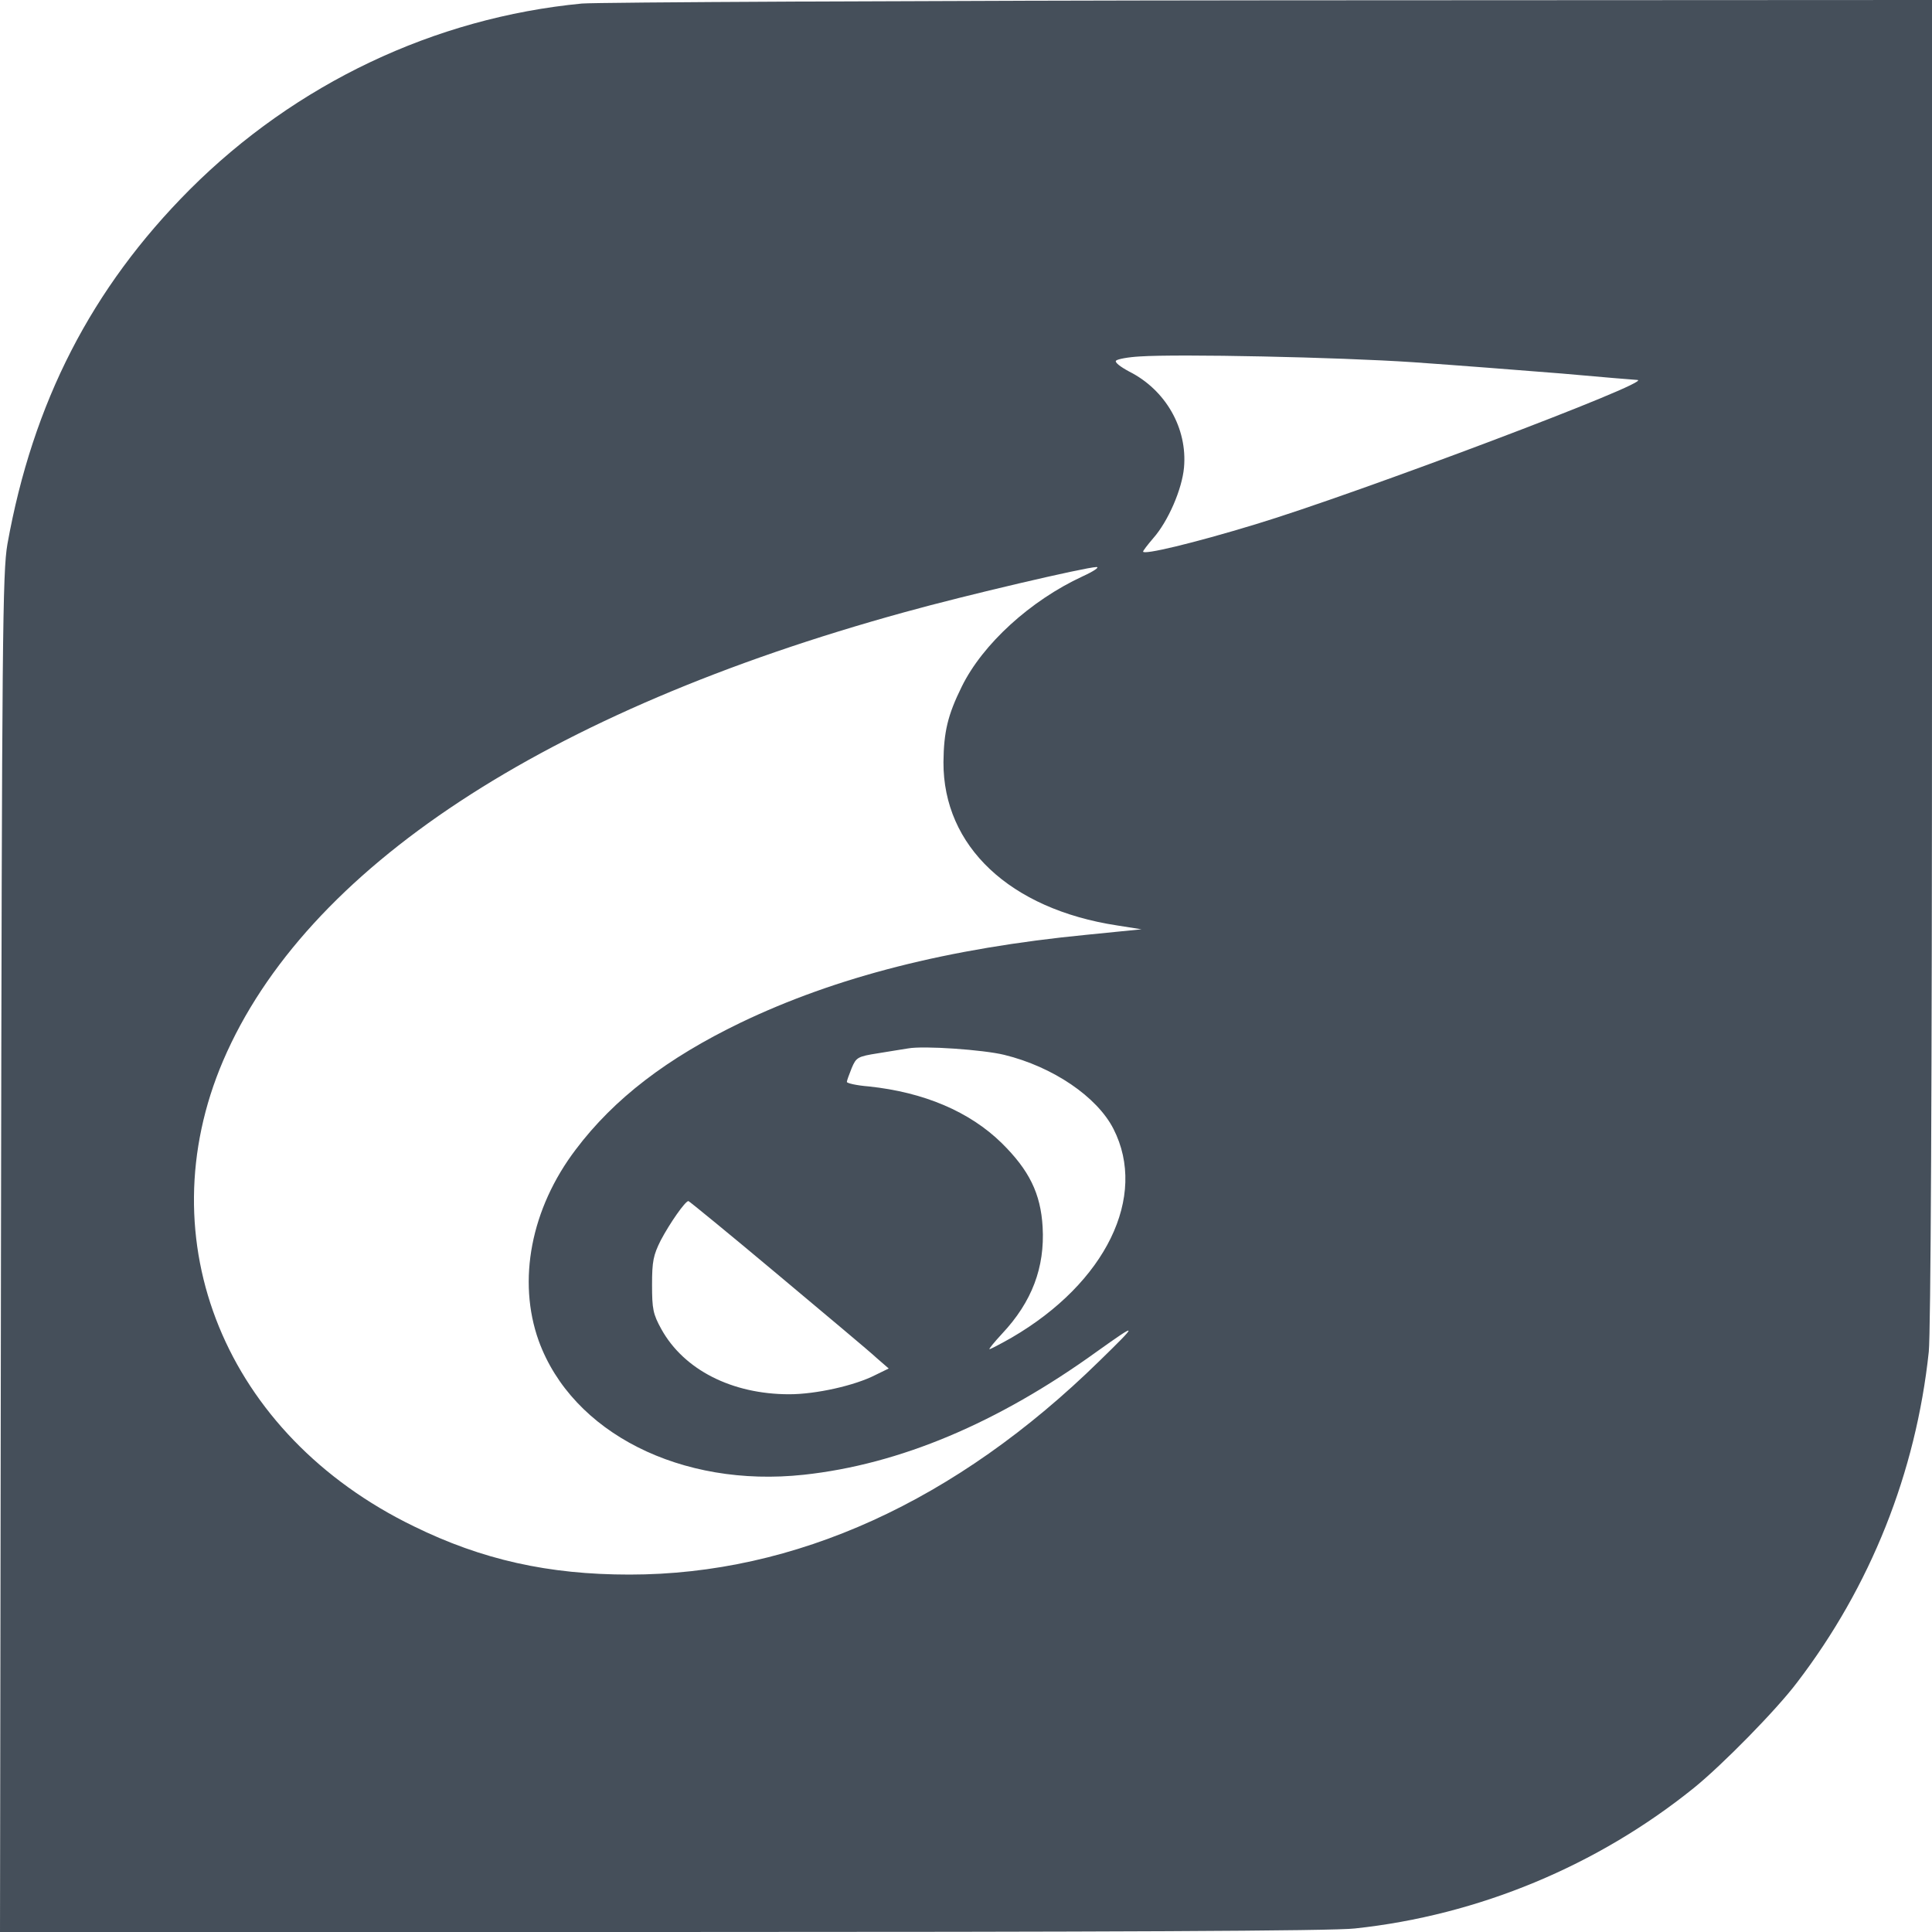 <?xml version="1.0" standalone="no"?>
<!DOCTYPE svg PUBLIC "-//W3C//DTD SVG 20010904//EN"
 "http://www.w3.org/TR/2001/REC-SVG-20010904/DTD/svg10.dtd">
<svg version="1.0" xmlns="http://www.w3.org/2000/svg"
 width="600pt" height="600pt" viewBox="0 0 600 600"
 preserveAspectRatio="xMidYMid meet">
<g transform="translate(0,600) scale(0.1,-0.1)"
fill="#454f5a" stroke="none">
<path d="M1807 5989 c-458 -44 -889 -249 -1218 -578 -305 -306 -487 -661 -566
-1101 -15 -87 -17 -280 -20 -2203 l-3 -2107 2055 0 c1378 0 2088 3 2153 11
384 41 753 195 1052 436 89 72 257 243 321 328 228 298 369 651 409 1027 6 64
10 802 10 2148 l0 2050 -2052 -1 c-1129 -1 -2093 -6 -2141 -10z m2583 -1114
c129 -9 336 -25 460 -35 124 -11 229 -20 235 -20 57 -3 -874 -354 -1185 -448
-197 -60 -350 -96 -350 -85 0 3 14 21 31 41 47 53 90 153 96 220 11 122 -57
241 -170 298 -28 15 -46 29 -41 34 5 5 38 11 74 13 119 8 612 -2 850 -18z
m-1028 -665 c-162 -75 -310 -210 -375 -342 -44 -89 -56 -141 -57 -235 -1 -261
206 -456 539 -507 l76 -12 -170 -17 c-431 -42 -779 -131 -1075 -273 -228 -110
-393 -236 -512 -394 -139 -183 -182 -407 -115 -594 104 -286 443 -457 823
-416 297 32 602 160 911 383 129 92 129 89 8 -29 -446 -437 -946 -664 -1460
-664 -252 0 -458 46 -670 150 -585 284 -831 887 -592 1446 256 597 998 1085
2117 1393 191 53 560 139 595 140 11 0 -8 -13 -43 -29z m-243 -1486 c151 -37
288 -130 339 -230 107 -210 -24 -478 -316 -648 -35 -20 -66 -36 -69 -36 -3 0
14 21 39 48 93 99 133 206 126 331 -6 105 -42 177 -127 261 -100 98 -242 158
-413 176 -38 3 -68 10 -68 14 0 4 7 23 15 43 14 33 18 36 82 46 38 6 79 13 93
15 48 9 234 -4 299 -20z m-705 -681 c149 -125 288 -241 308 -260 l38 -33 -41
-20 c-64 -33 -185 -60 -268 -60 -178 0 -327 76 -397 202 -26 47 -29 63 -29
138 0 73 4 92 27 138 28 53 76 122 86 122 2 0 127 -102 276 -227z"/>
</g>
</svg>

